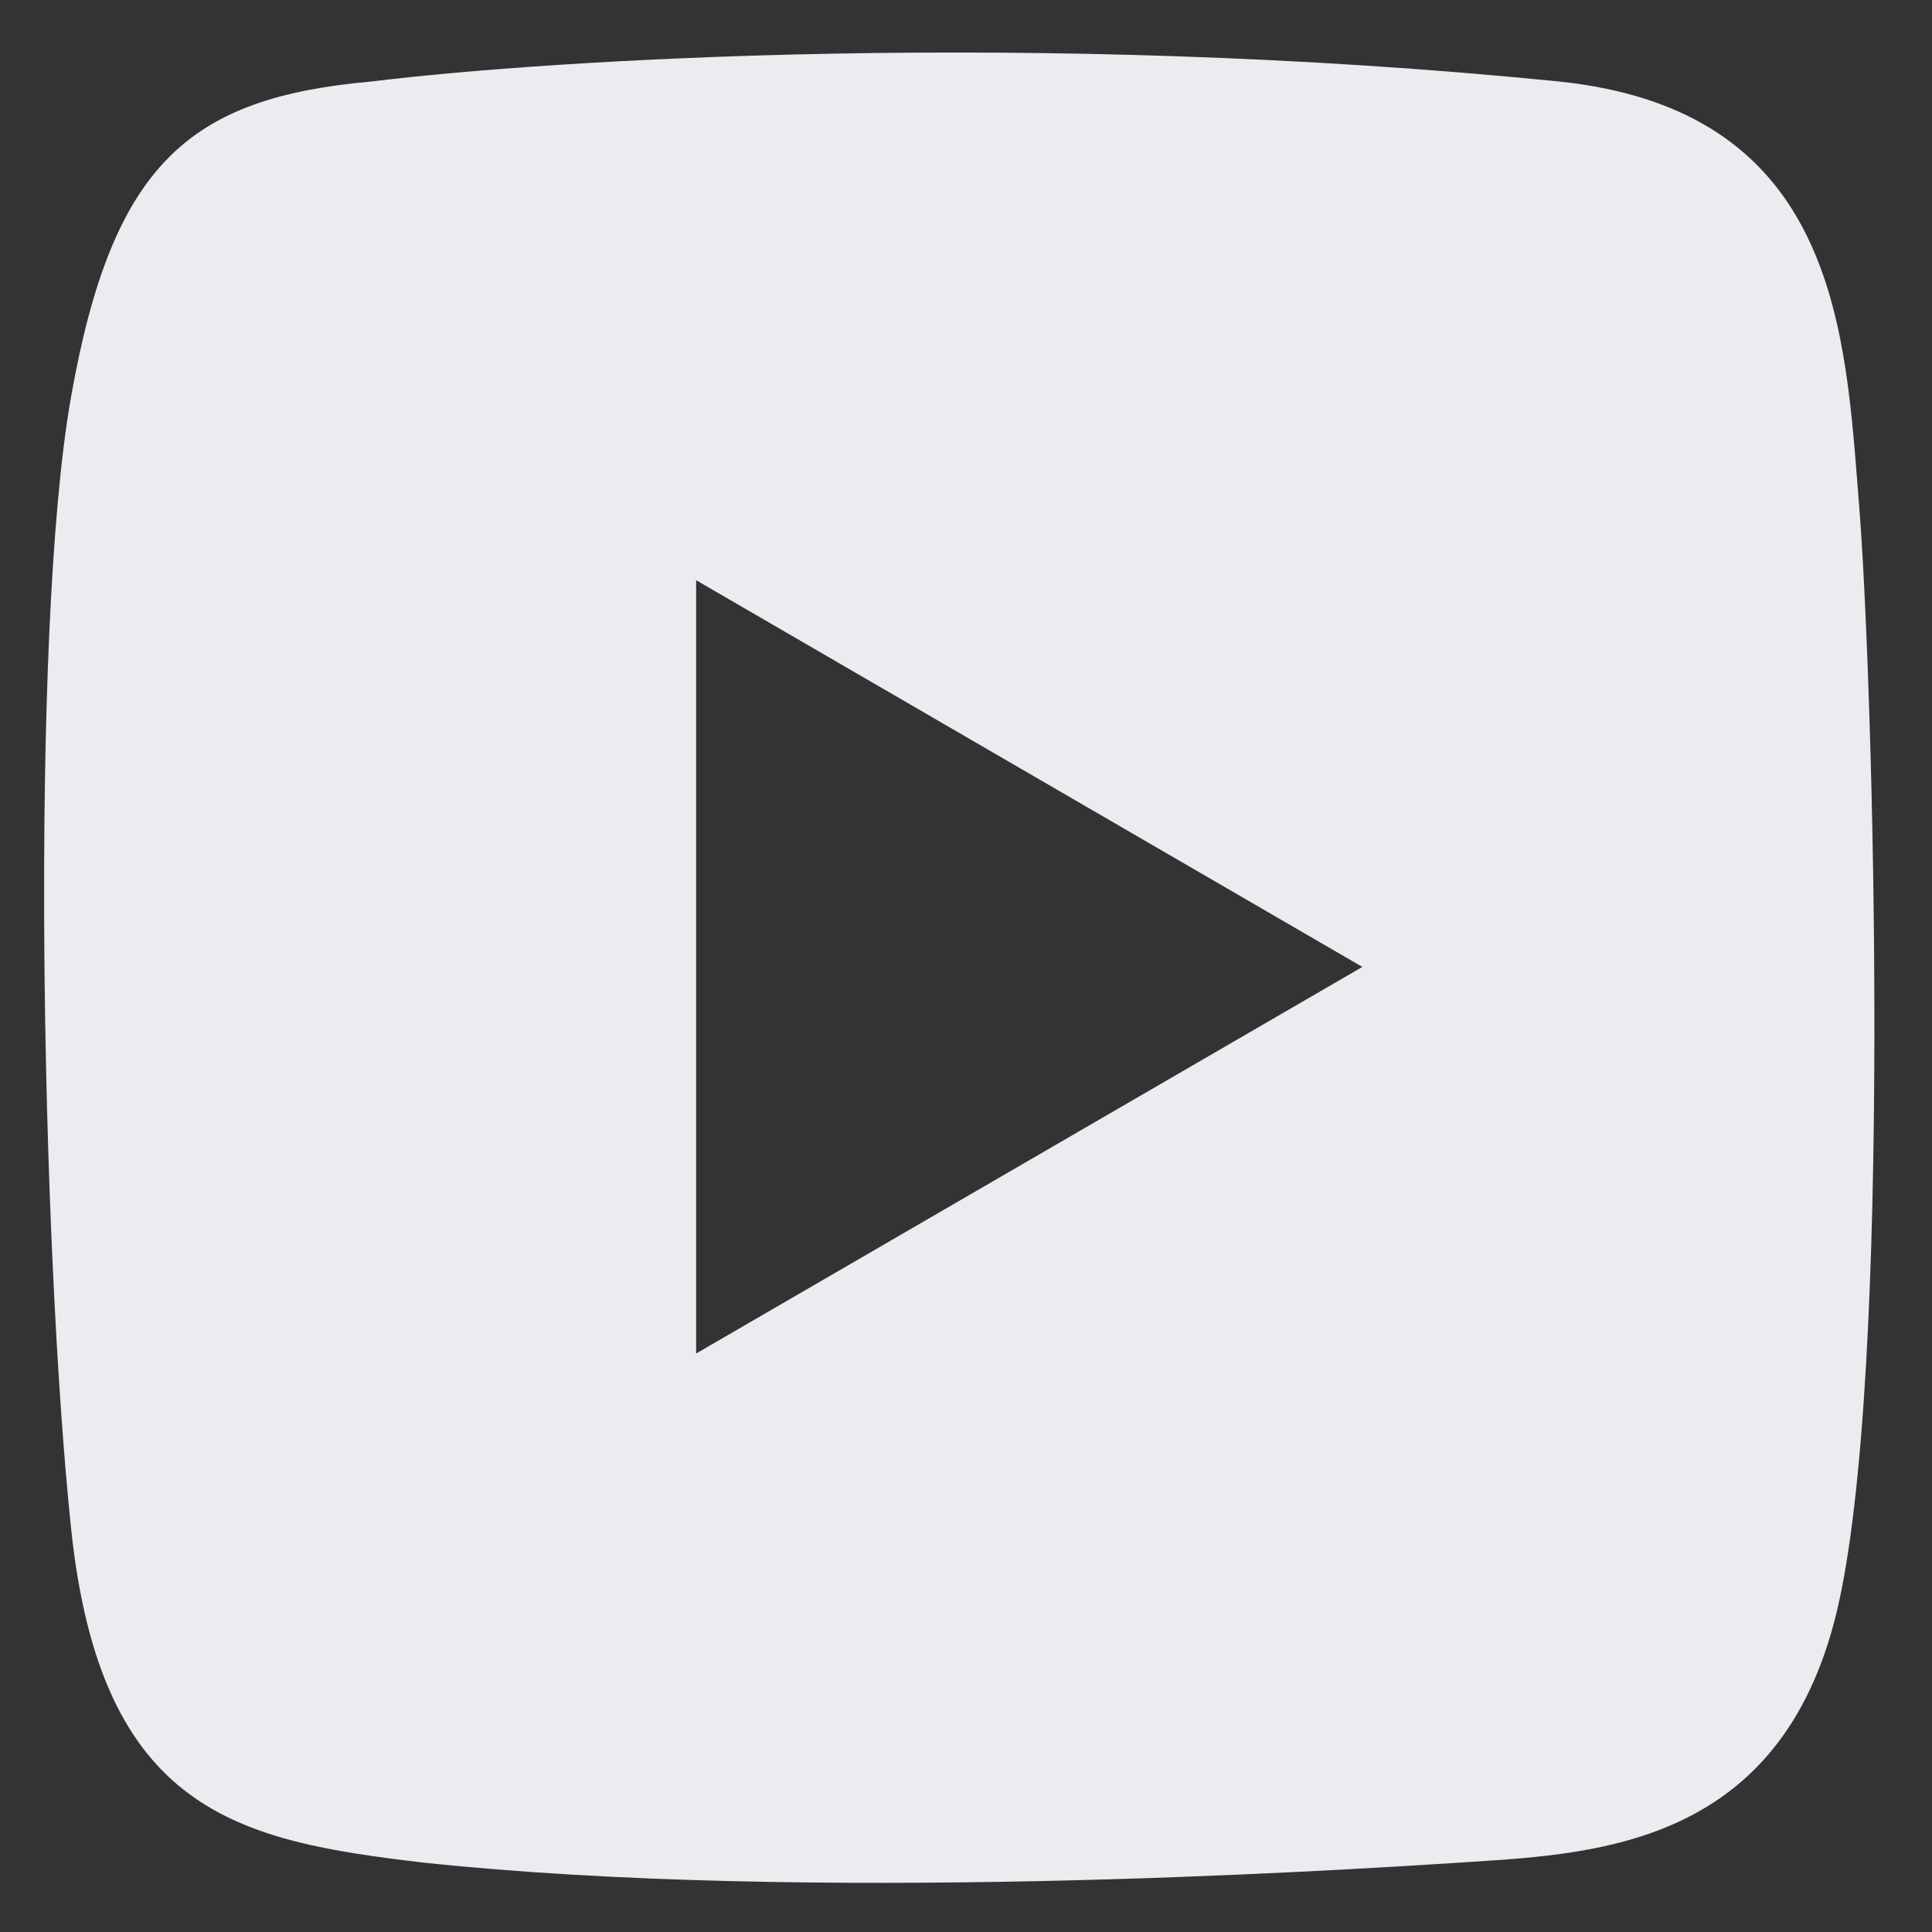 <svg width="19" height="19" viewBox="0 0 19 19" fill="none" xmlns="http://www.w3.org/2000/svg">
<rect x="0" y="0" width="19" height="19" fill="#333333" stroke="none"/>
<g clip-path="url(#clip0_118_1901)">
<path fill-rule="evenodd" clip-rule="evenodd" d="M3.657 0.801C5.402 0.586 10.18 0.286 15.328 0.801C17.978 1.075 18.138 3.115 18.267 4.762C18.272 4.831 18.277 4.899 18.283 4.966C18.419 6.644 18.623 13.557 18.059 15.868C17.51 18.118 15.745 18.23 14.468 18.31C14.433 18.312 14.399 18.314 14.365 18.317C13.082 18.399 7.969 18.722 4.158 18.317C2.35 18.103 0.989 17.828 0.698 15.022C0.406 12.216 0.29 6.218 0.698 3.907C1.106 1.596 1.872 0.96 3.657 0.801ZM6.846 13.311L13.398 9.509L6.846 5.706L6.846 13.311Z" fill="#EBEBF0"/>
</g>
<defs>
<clipPath id="clip0_118_1901">
<rect width="18" height="18" fill="white" transform="translate(0.434 0.517)"/>
</clipPath>
</defs>
</svg>
